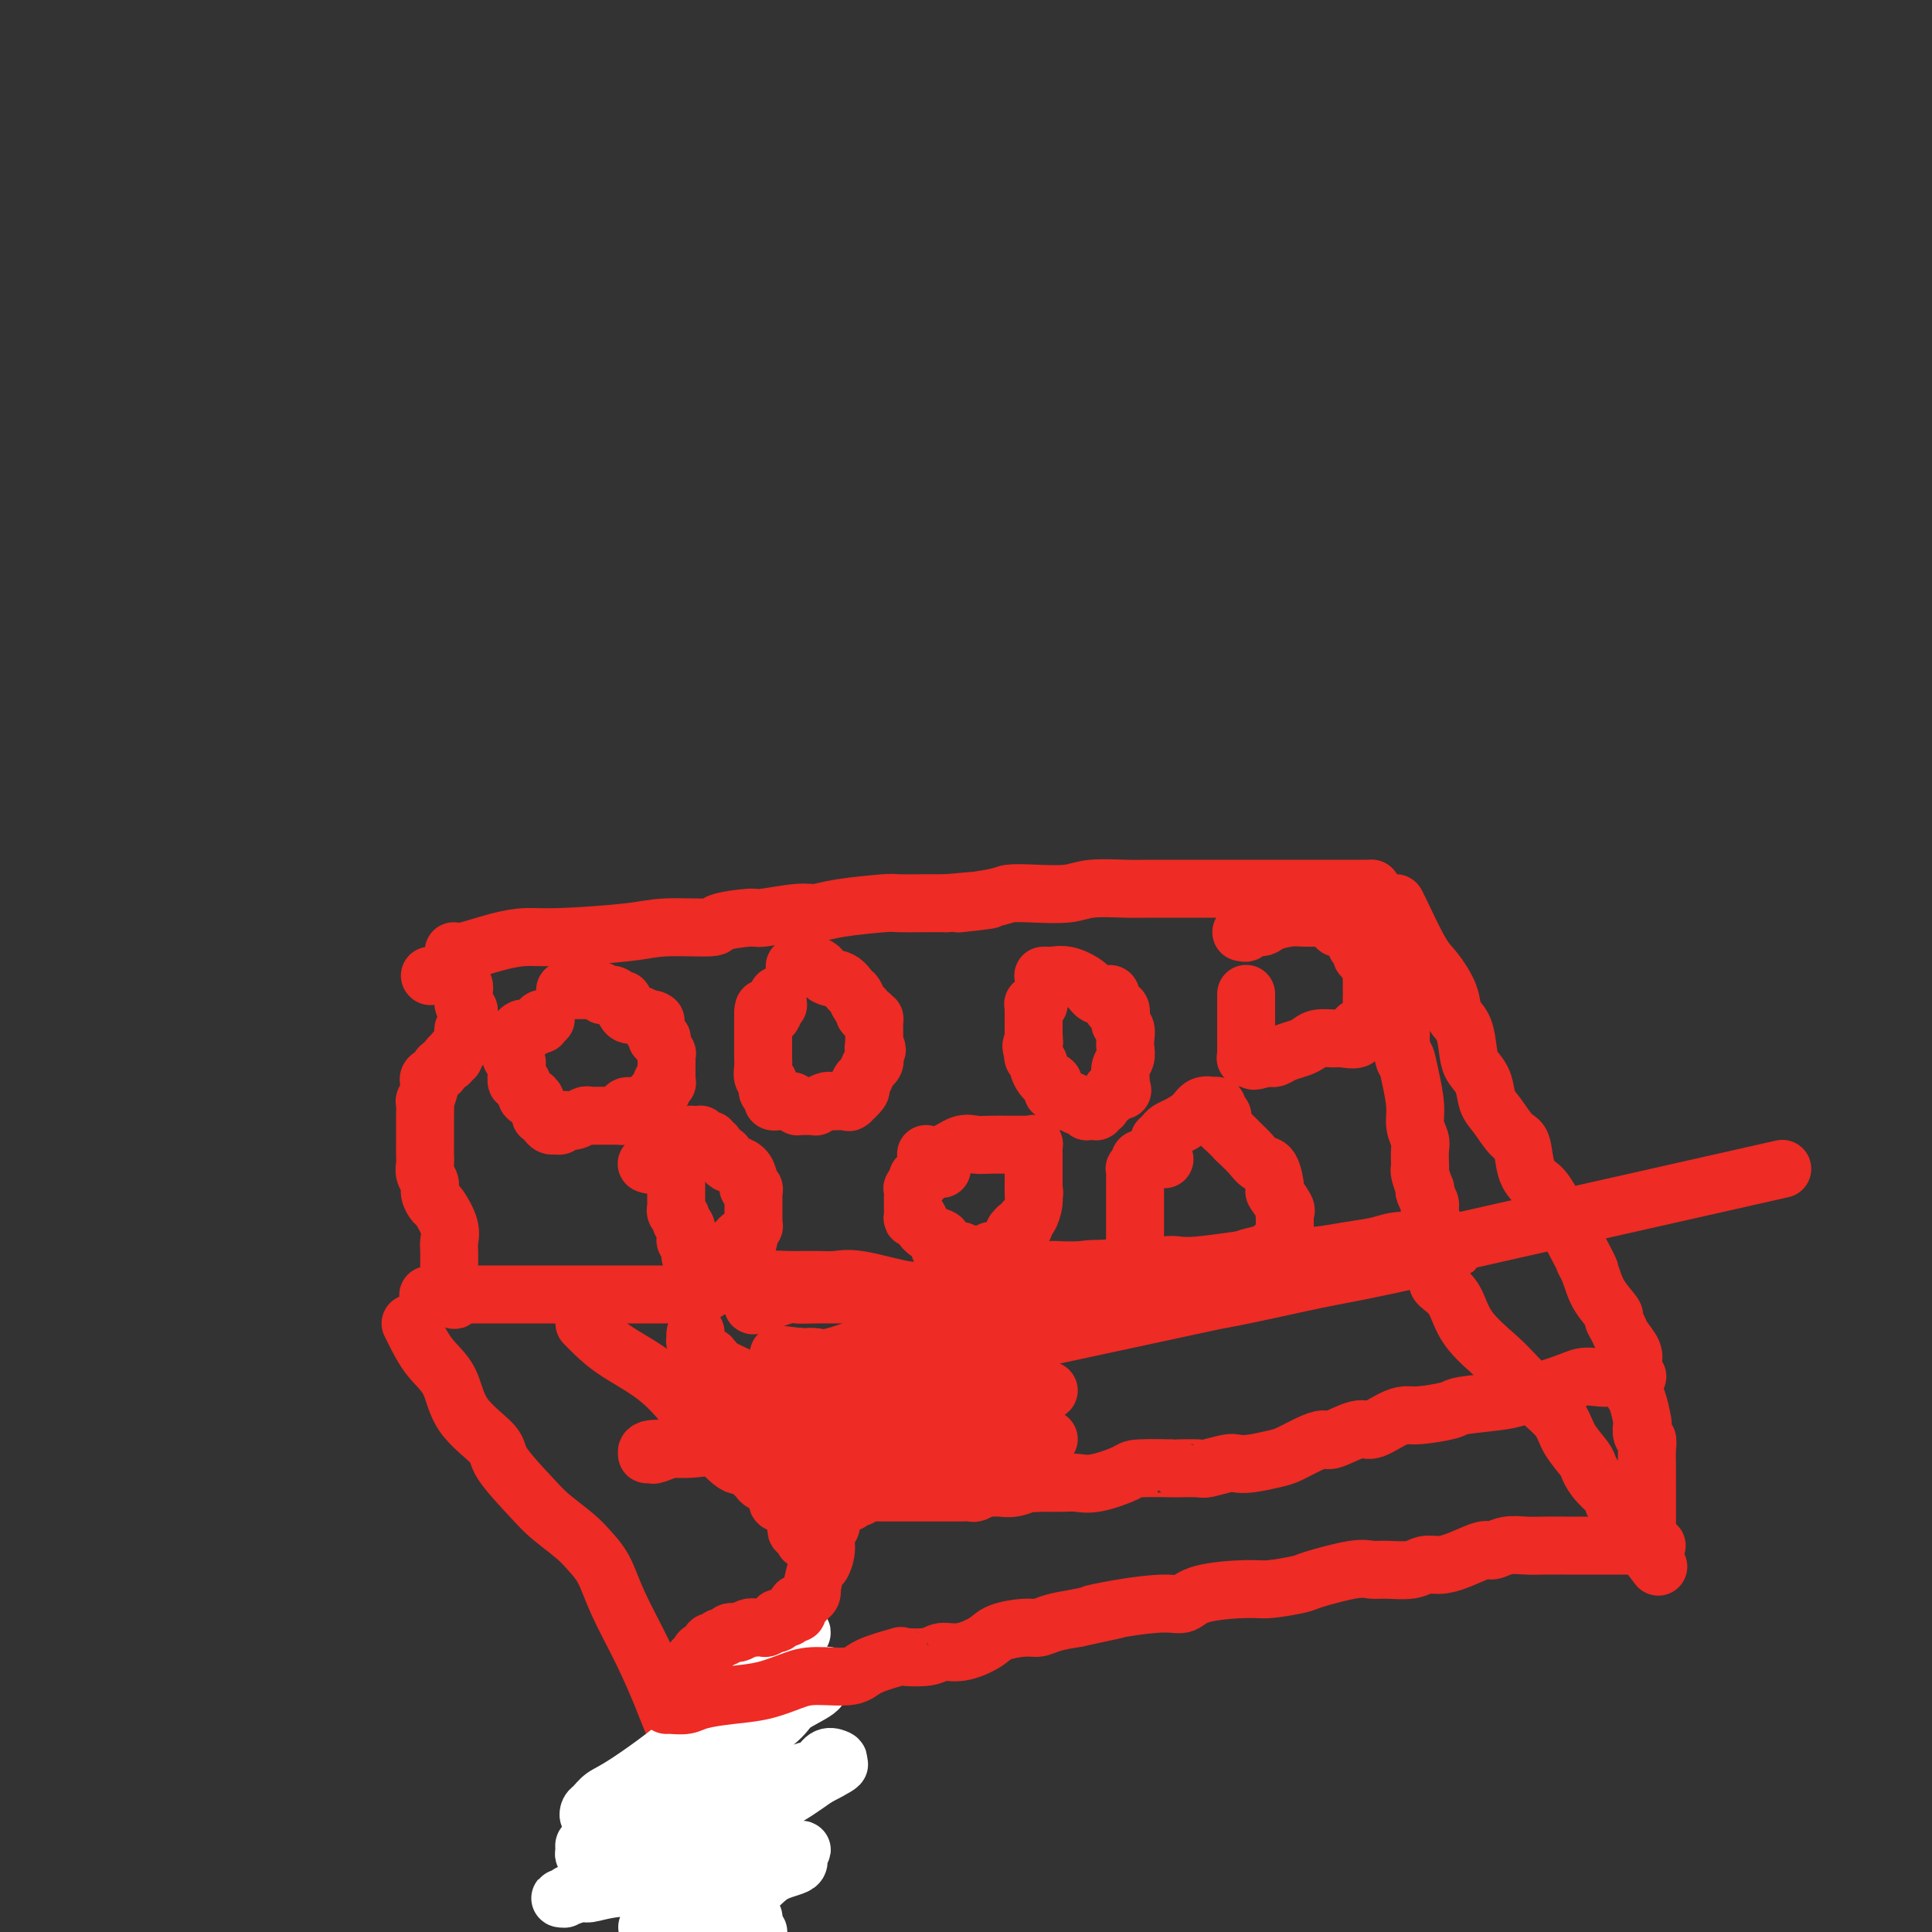 <svg viewBox='0 0 400 400' version='1.1' xmlns='http://www.w3.org/2000/svg' xmlns:xlink='http://www.w3.org/1999/xlink'><rect x="0" y="0" width="400" height="400" fill="#333333" stroke="none"/><g fill='none' stroke='#EE2B24' stroke-width='12' stroke-linecap='round' stroke-linejoin='round'><path d='M94,197c-0.055,-0.052 -0.110,-0.104 0,0c0.110,0.104 0.384,0.365 2,0c1.616,-0.365 4.572,-1.356 7,-2c2.428,-0.644 4.326,-0.942 6,-1c1.674,-0.058 3.122,0.125 7,0c3.878,-0.125 10.185,-0.559 14,-1c3.815,-0.441 5.139,-0.887 8,-1c2.861,-0.113 7.259,0.109 9,0c1.741,-0.109 0.825,-0.550 2,-1c1.175,-0.450 4.440,-0.908 6,-1c1.560,-0.092 1.413,0.182 3,0c1.587,-0.182 4.907,-0.819 7,-1c2.093,-0.181 2.958,0.095 4,0c1.042,-0.095 2.260,-0.561 5,-1c2.740,-0.439 7.003,-0.850 9,-1c1.997,-0.150 1.730,-0.041 3,0c1.270,0.041 4.077,0.012 6,0c1.923,-0.012 2.961,-0.006 4,0'/><path d='M196,187c16.145,-1.502 5.508,-0.258 3,0c-2.508,0.258 3.112,-0.471 6,-1c2.888,-0.529 3.042,-0.860 4,-1c0.958,-0.140 2.720,-0.090 5,0c2.280,0.090 5.078,0.220 7,0c1.922,-0.220 2.967,-0.791 5,-1c2.033,-0.209 5.054,-0.056 7,0c1.946,0.056 2.818,0.015 5,0c2.182,-0.015 5.676,-0.004 8,0c2.324,0.004 3.480,0.001 5,0c1.520,-0.001 3.404,-0.000 5,0c1.596,0.000 2.906,0.000 4,0c1.094,-0.000 1.974,-0.000 3,0c1.026,0.000 2.198,0.000 3,0c0.802,-0.000 1.234,-0.000 2,0c0.766,0.000 1.865,0.000 3,0c1.135,-0.000 2.307,-0.000 3,0c0.693,0.000 0.906,0.000 2,0c1.094,-0.000 3.067,-0.000 4,0c0.933,0.000 0.824,0.000 1,0c0.176,-0.000 0.635,-0.000 1,0c0.365,0.000 0.634,0.000 1,0c0.366,-0.000 0.829,-0.000 1,0c0.171,0.000 0.049,0.000 0,0c-0.049,-0.000 -0.024,-0.000 0,0'/><path d='M284,184c0.023,0.586 0.047,1.171 0,1c-0.047,-0.171 -0.164,-1.099 0,0c0.164,1.099 0.608,4.224 1,6c0.392,1.776 0.732,2.202 1,4c0.268,1.798 0.464,4.966 1,7c0.536,2.034 1.414,2.932 2,4c0.586,1.068 0.882,2.305 1,4c0.118,1.695 0.059,3.847 0,6'/><path d='M290,216c1.111,5.470 0.890,3.146 1,3c0.110,-0.146 0.551,1.885 1,4c0.449,2.115 0.905,4.314 1,6c0.095,1.686 -0.170,2.858 0,4c0.170,1.142 0.777,2.254 1,3c0.223,0.746 0.064,1.125 0,2c-0.064,0.875 -0.031,2.244 0,3c0.031,0.756 0.060,0.898 0,1c-0.060,0.102 -0.208,0.163 0,1c0.208,0.837 0.774,2.449 1,3c0.226,0.551 0.113,0.041 0,0c-0.113,-0.041 -0.226,0.388 0,1c0.226,0.612 0.792,1.406 1,2c0.208,0.594 0.060,0.986 0,1c-0.060,0.014 -0.030,-0.351 0,0c0.030,0.351 0.061,1.419 0,2c-0.061,0.581 -0.212,0.675 0,1c0.212,0.325 0.789,0.879 1,1c0.211,0.121 0.055,-0.192 0,0c-0.055,0.192 -0.010,0.889 0,1c0.010,0.111 -0.014,-0.362 0,0c0.014,0.362 0.066,1.561 0,2c-0.066,0.439 -0.248,0.118 0,0c0.248,-0.118 0.928,-0.034 1,0c0.072,0.034 -0.464,0.017 -1,0'/><path d='M297,257c0.976,6.344 -0.085,1.703 -1,0c-0.915,-1.703 -1.684,-0.468 -2,0c-0.316,0.468 -0.179,0.168 -1,0c-0.821,-0.168 -2.600,-0.203 -4,0c-1.400,0.203 -2.423,0.646 -4,1c-1.577,0.354 -3.710,0.620 -6,1c-2.290,0.380 -4.739,0.872 -7,1c-2.261,0.128 -4.335,-0.110 -7,0c-2.665,0.110 -5.921,0.569 -9,1c-3.079,0.431 -5.982,0.834 -8,1c-2.018,0.166 -3.150,0.096 -4,0c-0.850,-0.096 -1.417,-0.218 -3,0c-1.583,0.218 -4.183,0.776 -6,1c-1.817,0.224 -2.850,0.116 -4,0c-1.150,-0.116 -2.418,-0.238 -4,0c-1.582,0.238 -3.479,0.838 -5,1c-1.521,0.162 -2.665,-0.114 -4,0c-1.335,0.114 -2.860,0.619 -4,1c-1.140,0.381 -1.894,0.637 -3,1c-1.106,0.363 -2.562,0.831 -4,1c-1.438,0.169 -2.856,0.038 -4,0c-1.144,-0.038 -2.014,0.018 -4,0c-1.986,-0.018 -5.089,-0.110 -7,0c-1.911,0.110 -2.632,0.422 -5,0c-2.368,-0.422 -6.384,-1.578 -9,-2c-2.616,-0.422 -3.832,-0.109 -5,0c-1.168,0.109 -2.288,0.015 -4,0c-1.712,-0.015 -4.016,0.047 -6,0c-1.984,-0.047 -3.650,-0.205 -5,0c-1.350,0.205 -2.386,0.773 -4,1c-1.614,0.227 -3.807,0.114 -6,0'/><path d='M148,266c-9.439,0.011 -3.536,0.539 -2,1c1.536,0.461 -1.294,0.856 -3,1c-1.706,0.144 -2.288,0.039 -3,0c-0.712,-0.039 -1.553,-0.010 -2,0c-0.447,0.010 -0.500,0.003 -1,0c-0.500,-0.003 -1.446,-0.001 -2,0c-0.554,0.001 -0.714,0.000 -1,0c-0.286,-0.000 -0.697,-0.000 -1,0c-0.303,0.000 -0.498,0.000 -1,0c-0.502,-0.000 -1.311,-0.000 -2,0c-0.689,0.000 -1.258,0.000 -2,0c-0.742,-0.000 -1.657,-0.000 -2,0c-0.343,0.000 -0.112,0.000 -1,0c-0.888,-0.000 -2.893,-0.000 -4,0c-1.107,0.000 -1.315,0.000 -2,0c-0.685,-0.000 -1.846,-0.000 -3,0c-1.154,0.000 -2.301,0.000 -3,0c-0.699,-0.000 -0.949,-0.000 -2,0c-1.051,0.000 -2.901,0.000 -4,0c-1.099,-0.000 -1.446,-0.000 -2,0c-0.554,0.000 -1.315,0.000 -2,0c-0.685,-0.000 -1.296,-0.000 -2,0c-0.704,0.000 -1.503,0.000 -2,0c-0.497,-0.000 -0.693,-0.001 -1,0c-0.307,0.001 -0.723,0.004 -1,0c-0.277,-0.004 -0.413,-0.014 -1,0c-0.587,0.014 -1.624,0.054 -2,0c-0.376,-0.054 -0.090,-0.200 0,0c0.090,0.200 -0.014,0.746 0,1c0.014,0.254 0.147,0.215 0,0c-0.147,-0.215 -0.573,-0.608 -1,-1'/><path d='M93,268c-8.509,0.300 -2.280,0.049 0,0c2.280,-0.049 0.611,0.105 0,0c-0.611,-0.105 -0.164,-0.469 0,-1c0.164,-0.531 0.043,-1.230 0,-2c-0.043,-0.770 -0.010,-1.611 0,-2c0.010,-0.389 -0.004,-0.325 0,-1c0.004,-0.675 0.027,-2.088 0,-3c-0.027,-0.912 -0.102,-1.322 0,-2c0.102,-0.678 0.382,-1.624 0,-3c-0.382,-1.376 -1.427,-3.184 -2,-4c-0.573,-0.816 -0.675,-0.642 -1,-1c-0.325,-0.358 -0.872,-1.250 -1,-2c-0.128,-0.750 0.162,-1.358 0,-2c-0.162,-0.642 -0.775,-1.319 -1,-2c-0.225,-0.681 -0.060,-1.366 0,-2c0.060,-0.634 0.016,-1.217 0,-2c-0.016,-0.783 -0.004,-1.766 0,-2c0.004,-0.234 0.001,0.283 0,0c-0.001,-0.283 -0.000,-1.365 0,-2c0.000,-0.635 0.000,-0.823 0,-1c-0.000,-0.177 -0.001,-0.342 0,-1c0.001,-0.658 0.004,-1.809 0,-2c-0.004,-0.191 -0.015,0.576 0,0c0.015,-0.576 0.054,-2.497 0,-3c-0.054,-0.503 -0.203,0.412 0,0c0.203,-0.412 0.757,-2.152 1,-3c0.243,-0.848 0.176,-0.805 0,-1c-0.176,-0.195 -0.459,-0.630 0,-1c0.459,-0.370 1.662,-0.677 2,-1c0.338,-0.323 -0.189,-0.664 0,-1c0.189,-0.336 1.095,-0.668 2,-1'/><path d='M93,220c0.710,-1.477 -0.016,-1.170 0,-1c0.016,0.170 0.775,0.204 1,0c0.225,-0.204 -0.083,-0.646 0,-1c0.083,-0.354 0.559,-0.620 1,-1c0.441,-0.380 0.849,-0.875 1,-1c0.151,-0.125 0.044,0.121 0,0c-0.044,-0.121 -0.026,-0.610 0,-1c0.026,-0.390 0.060,-0.683 0,-1c-0.060,-0.317 -0.212,-0.658 0,-1c0.212,-0.342 0.790,-0.683 1,-1c0.210,-0.317 0.053,-0.608 0,-1c-0.053,-0.392 0.000,-0.883 0,-1c-0.000,-0.117 -0.053,0.140 0,0c0.053,-0.140 0.210,-0.677 0,-1c-0.210,-0.323 -0.788,-0.430 -1,-1c-0.212,-0.570 -0.057,-1.602 0,-2c0.057,-0.398 0.016,-0.162 0,0c-0.016,0.162 -0.008,0.250 0,0c0.008,-0.250 0.017,-0.836 0,-1c-0.017,-0.164 -0.061,0.096 0,0c0.061,-0.096 0.227,-0.548 0,-1c-0.227,-0.452 -0.845,-0.906 -1,-1c-0.155,-0.094 0.155,0.171 0,0c-0.155,-0.171 -0.773,-0.778 -1,-1c-0.227,-0.222 -0.061,-0.060 0,0c0.061,0.060 0.017,0.017 0,0c-0.017,-0.017 -0.009,-0.009 0,0'/><path d='M156,270c-0.210,0.227 -0.421,0.453 1,0c1.421,-0.453 4.473,-1.586 6,-2c1.527,-0.414 1.529,-0.110 2,0c0.471,0.110 1.412,0.025 4,0c2.588,-0.025 6.825,0.008 10,0c3.175,-0.008 5.290,-0.057 7,0c1.710,0.057 3.015,0.222 5,0c1.985,-0.222 4.648,-0.830 6,-1c1.352,-0.170 1.391,0.098 2,0c0.609,-0.098 1.786,-0.561 3,-1c1.214,-0.439 2.464,-0.852 3,-1c0.536,-0.148 0.359,-0.029 1,0c0.641,0.029 2.100,-0.031 3,0c0.900,0.031 1.242,0.152 2,0c0.758,-0.152 1.932,-0.577 3,-1c1.068,-0.423 2.028,-0.845 3,-1c0.972,-0.155 1.954,-0.042 3,0c1.046,0.042 2.156,0.012 3,0c0.844,-0.012 1.422,-0.006 2,0'/><path d='M225,263c11.274,-1.084 4.959,-0.294 3,0c-1.959,0.294 0.438,0.093 2,0c1.562,-0.093 2.289,-0.077 3,0c0.711,0.077 1.406,0.217 2,0c0.594,-0.217 1.087,-0.790 2,-1c0.913,-0.210 2.245,-0.056 3,0c0.755,0.056 0.934,0.015 1,0c0.066,-0.015 0.019,-0.004 0,0c-0.019,0.004 -0.009,0.002 0,0'/><path d='M257,193c0.505,0.119 1.009,0.238 1,0c-0.009,-0.238 -0.533,-0.834 0,-1c0.533,-0.166 2.121,0.099 3,0c0.879,-0.099 1.048,-0.562 2,-1c0.952,-0.438 2.688,-0.850 4,-1c1.312,-0.150 2.202,-0.036 3,0c0.798,0.036 1.505,-0.005 2,0c0.495,0.005 0.778,0.058 1,0c0.222,-0.058 0.383,-0.225 1,0c0.617,0.225 1.690,0.844 2,1c0.310,0.156 -0.143,-0.151 0,0c0.143,0.151 0.881,0.762 1,1c0.119,0.238 -0.380,0.105 0,0c0.380,-0.105 1.641,-0.182 2,0c0.359,0.182 -0.183,0.623 0,1c0.183,0.377 1.092,0.688 2,1'/><path d='M281,194c1.256,0.798 0.397,0.794 0,1c-0.397,0.206 -0.331,0.624 0,1c0.331,0.376 0.926,0.711 1,1c0.074,0.289 -0.372,0.533 0,1c0.372,0.467 1.564,1.159 2,2c0.436,0.841 0.117,1.832 0,2c-0.117,0.168 -0.031,-0.488 0,0c0.031,0.488 0.008,2.120 0,3c-0.008,0.880 -0.002,1.009 0,1c0.002,-0.009 0.001,-0.156 0,0c-0.001,0.156 -0.000,0.615 0,1c0.000,0.385 -0.000,0.696 0,1c0.000,0.304 0.001,0.603 0,1c-0.001,0.397 -0.004,0.894 0,1c0.004,0.106 0.016,-0.178 0,0c-0.016,0.178 -0.059,0.819 0,1c0.059,0.181 0.222,-0.097 0,0c-0.222,0.097 -0.827,0.569 -1,1c-0.173,0.431 0.087,0.819 0,1c-0.087,0.181 -0.522,0.154 -1,0c-0.478,-0.154 -0.999,-0.434 -1,0c-0.001,0.434 0.519,1.583 0,2c-0.519,0.417 -2.077,0.101 -3,0c-0.923,-0.101 -1.209,0.014 -2,0c-0.791,-0.014 -2.085,-0.158 -3,0c-0.915,0.158 -1.449,0.617 -2,1c-0.551,0.383 -1.117,0.691 -2,1c-0.883,0.309 -2.082,0.619 -3,1c-0.918,0.381 -1.555,0.833 -2,1c-0.445,0.167 -0.699,0.048 -1,0c-0.301,-0.048 -0.651,-0.024 -1,0'/><path d='M262,219c-3.791,1.238 -2.270,0.333 -2,0c0.270,-0.333 -0.712,-0.093 -1,0c-0.288,0.093 0.119,0.040 0,0c-0.119,-0.040 -0.764,-0.066 -1,0c-0.236,0.066 -0.063,0.225 0,0c0.063,-0.225 0.017,-0.834 0,-1c-0.017,-0.166 -0.005,0.110 0,0c0.005,-0.110 0.001,-0.608 0,-1c-0.001,-0.392 -0.000,-0.679 0,-1c0.000,-0.321 0.000,-0.677 0,-1c-0.000,-0.323 -0.000,-0.612 0,-1c0.000,-0.388 0.000,-0.873 0,-1c-0.000,-0.127 -0.000,0.106 0,0c0.000,-0.106 0.000,-0.549 0,-1c-0.000,-0.451 -0.000,-0.908 0,-1c0.000,-0.092 0.000,0.181 0,0c-0.000,-0.181 -0.000,-0.817 0,-1c0.000,-0.183 0.000,0.087 0,0c-0.000,-0.087 -0.000,-0.532 0,-1c0.000,-0.468 0.000,-0.961 0,-1c-0.000,-0.039 -0.000,0.374 0,0c0.000,-0.374 0.000,-1.535 0,-2c-0.000,-0.465 -0.000,-0.232 0,0'/><path d='M216,202c0.371,-0.012 0.743,-0.024 1,0c0.257,0.024 0.401,0.084 1,0c0.599,-0.084 1.653,-0.311 3,0c1.347,0.311 2.987,1.162 4,2c1.013,0.838 1.399,1.665 2,2c0.601,0.335 1.419,0.179 2,0c0.581,-0.179 0.927,-0.381 1,0c0.073,0.381 -0.125,1.345 0,2c0.125,0.655 0.573,1.001 1,1c0.427,-0.001 0.832,-0.348 1,0c0.168,0.348 0.097,1.392 0,2c-0.097,0.608 -0.221,0.782 0,1c0.221,0.218 0.788,0.481 1,1c0.212,0.519 0.071,1.295 0,2c-0.071,0.705 -0.072,1.341 0,2c0.072,0.659 0.215,1.342 0,2c-0.215,0.658 -0.789,1.293 -1,2c-0.211,0.707 -0.060,1.488 0,2c0.060,0.512 0.030,0.756 0,1'/><path d='M232,224c0.439,2.964 0.538,1.373 0,1c-0.538,-0.373 -1.712,0.474 -2,1c-0.288,0.526 0.311,0.733 0,1c-0.311,0.267 -1.533,0.593 -2,1c-0.467,0.407 -0.180,0.894 0,1c0.180,0.106 0.255,-0.168 0,0c-0.255,0.168 -0.838,0.778 -1,1c-0.162,0.222 0.097,0.055 0,0c-0.097,-0.055 -0.551,0.000 -1,0c-0.449,-0.000 -0.894,-0.056 -1,0c-0.106,0.056 0.126,0.225 0,0c-0.126,-0.225 -0.611,-0.844 -1,-1c-0.389,-0.156 -0.681,0.152 -1,0c-0.319,-0.152 -0.664,-0.763 -1,-1c-0.336,-0.237 -0.664,-0.101 -1,0c-0.336,0.101 -0.679,0.168 -1,0c-0.321,-0.168 -0.621,-0.571 -1,-1c-0.379,-0.429 -0.838,-0.886 -1,-1c-0.162,-0.114 -0.029,0.114 0,0c0.029,-0.114 -0.048,-0.568 0,-1c0.048,-0.432 0.219,-0.840 0,-1c-0.219,-0.160 -0.828,-0.070 -1,0c-0.172,0.070 0.094,0.121 0,0c-0.094,-0.121 -0.547,-0.414 -1,-1c-0.453,-0.586 -0.905,-1.466 -1,-2c-0.095,-0.534 0.167,-0.721 0,-1c-0.167,-0.279 -0.762,-0.651 -1,-1c-0.238,-0.349 -0.119,-0.674 0,-1'/><path d='M214,218c-0.928,-1.931 -0.249,-1.760 0,-2c0.249,-0.240 0.067,-0.891 0,-1c-0.067,-0.109 -0.018,0.326 0,0c0.018,-0.326 0.005,-1.411 0,-2c-0.005,-0.589 -0.001,-0.682 0,-1c0.001,-0.318 0.001,-0.859 0,-1c-0.001,-0.141 -0.001,0.120 0,0c0.001,-0.120 0.004,-0.620 0,-1c-0.004,-0.380 -0.015,-0.642 0,-1c0.015,-0.358 0.057,-0.814 0,-1c-0.057,-0.186 -0.211,-0.102 0,0c0.211,0.102 0.789,0.223 1,0c0.211,-0.223 0.057,-0.791 0,-1c-0.057,-0.209 -0.016,-0.060 0,0c0.016,0.060 0.008,0.030 0,0'/><path d='M165,200c-0.413,0.057 -0.826,0.113 0,0c0.826,-0.113 2.890,-0.396 4,0c1.110,0.396 1.267,1.472 2,2c0.733,0.528 2.043,0.508 3,1c0.957,0.492 1.562,1.495 2,2c0.438,0.505 0.709,0.512 1,1c0.291,0.488 0.604,1.455 1,2c0.396,0.545 0.877,0.666 1,1c0.123,0.334 -0.111,0.881 0,1c0.111,0.119 0.566,-0.189 1,0c0.434,0.189 0.848,0.877 1,1c0.152,0.123 0.041,-0.318 0,0c-0.041,0.318 -0.011,1.394 0,2c0.011,0.606 0.003,0.740 0,1c-0.003,0.260 -0.001,0.646 0,1c0.001,0.354 0.000,0.677 0,1'/><path d='M181,216c1.083,2.194 0.291,1.179 0,1c-0.291,-0.179 -0.082,0.478 0,1c0.082,0.522 0.037,0.908 0,1c-0.037,0.092 -0.067,-0.111 0,0c0.067,0.111 0.229,0.537 0,1c-0.229,0.463 -0.850,0.964 -1,1c-0.150,0.036 0.169,-0.393 0,0c-0.169,0.393 -0.828,1.610 -1,2c-0.172,0.390 0.143,-0.046 0,0c-0.143,0.046 -0.742,0.573 -1,1c-0.258,0.427 -0.173,0.756 0,1c0.173,0.244 0.436,0.405 0,1c-0.436,0.595 -1.571,1.623 -2,2c-0.429,0.377 -0.154,0.101 0,0c0.154,-0.101 0.186,-0.027 0,0c-0.186,0.027 -0.589,0.007 -1,0c-0.411,-0.007 -0.832,-0.002 -1,0c-0.168,0.002 -0.085,-0.001 0,0c0.085,0.001 0.173,0.004 0,0c-0.173,-0.004 -0.606,-0.015 -1,0c-0.394,0.015 -0.750,0.057 -1,0c-0.250,-0.057 -0.396,-0.211 -1,0c-0.604,0.211 -1.667,0.789 -2,1c-0.333,0.211 0.065,0.057 0,0c-0.065,-0.057 -0.592,-0.015 -1,0c-0.408,0.015 -0.697,0.005 -1,0c-0.303,-0.005 -0.620,-0.004 -1,0c-0.380,0.004 -0.824,0.011 -1,0c-0.176,-0.011 -0.086,-0.042 0,0c0.086,0.042 0.167,0.155 0,0c-0.167,-0.155 -0.584,-0.577 -1,-1'/><path d='M164,228c-2.094,-0.000 -1.331,-0.000 -1,0c0.331,0.000 0.228,0.001 0,0c-0.228,-0.001 -0.582,-0.003 -1,0c-0.418,0.003 -0.900,0.012 -1,0c-0.100,-0.012 0.184,-0.044 0,0c-0.184,0.044 -0.834,0.166 -1,0c-0.166,-0.166 0.153,-0.618 0,-1c-0.153,-0.382 -0.777,-0.693 -1,-1c-0.223,-0.307 -0.046,-0.609 0,-1c0.046,-0.391 -0.040,-0.869 0,-1c0.040,-0.131 0.207,0.085 0,0c-0.207,-0.085 -0.788,-0.472 -1,-1c-0.212,-0.528 -0.057,-1.197 0,-2c0.057,-0.803 0.015,-1.738 0,-2c-0.015,-0.262 -0.004,0.150 0,0c0.004,-0.150 0.001,-0.864 0,-1c-0.001,-0.136 -0.000,0.304 0,0c0.000,-0.304 0.000,-1.352 0,-2c-0.000,-0.648 -0.000,-0.896 0,-1c0.000,-0.104 0.000,-0.065 0,0c-0.000,0.065 -0.000,0.157 0,0c0.000,-0.157 0.000,-0.563 0,-1c-0.000,-0.437 -0.000,-0.905 0,-1c0.000,-0.095 0.000,0.185 0,0c-0.000,-0.185 -0.000,-0.833 0,-1c0.000,-0.167 0.000,0.149 0,0c-0.000,-0.149 -0.000,-0.762 0,-1c0.000,-0.238 0.000,-0.103 0,0c-0.000,0.103 -0.000,0.172 0,0c0.000,-0.172 0.000,-0.586 0,-1'/><path d='M158,210c0.012,-2.487 0.543,-0.705 1,0c0.457,0.705 0.840,0.333 1,0c0.160,-0.333 0.095,-0.628 0,-1c-0.095,-0.372 -0.222,-0.821 0,-1c0.222,-0.179 0.791,-0.087 1,0c0.209,0.087 0.056,0.168 0,0c-0.056,-0.168 -0.015,-0.584 0,-1c0.015,-0.416 0.004,-0.833 0,-1c-0.004,-0.167 -0.002,-0.083 0,0'/><path d='M117,205c0.117,-0.001 0.234,-0.001 1,0c0.766,0.001 2.181,0.004 3,0c0.819,-0.004 1.041,-0.015 1,0c-0.041,0.015 -0.344,0.056 0,0c0.344,-0.056 1.335,-0.207 2,0c0.665,0.207 1.005,0.773 1,1c-0.005,0.227 -0.356,0.115 0,0c0.356,-0.115 1.418,-0.233 2,0c0.582,0.233 0.683,0.818 1,1c0.317,0.182 0.849,-0.039 1,0c0.151,0.039 -0.078,0.336 0,1c0.078,0.664 0.464,1.693 1,2c0.536,0.307 1.221,-0.110 2,0c0.779,0.110 1.651,0.746 2,1c0.349,0.254 0.174,0.127 0,0'/><path d='M134,211c2.852,0.881 1.481,0.082 1,0c-0.481,-0.082 -0.072,0.552 0,1c0.072,0.448 -0.192,0.710 0,1c0.192,0.290 0.840,0.607 1,1c0.160,0.393 -0.167,0.861 0,1c0.167,0.139 0.829,-0.051 1,0c0.171,0.051 -0.150,0.342 0,1c0.150,0.658 0.772,1.682 1,2c0.228,0.318 0.061,-0.070 0,0c-0.061,0.070 -0.016,0.597 0,1c0.016,0.403 0.004,0.681 0,1c-0.004,0.319 -0.001,0.677 0,1c0.001,0.323 0.001,0.609 0,1c-0.001,0.391 -0.004,0.887 0,1c0.004,0.113 0.016,-0.158 0,0c-0.016,0.158 -0.060,0.744 0,1c0.060,0.256 0.222,0.181 0,0c-0.222,-0.181 -0.829,-0.469 -1,0c-0.171,0.469 0.094,1.695 0,2c-0.094,0.305 -0.546,-0.312 -1,0c-0.454,0.312 -0.909,1.551 -1,2c-0.091,0.449 0.183,0.106 0,0c-0.183,-0.106 -0.822,0.023 -1,0c-0.178,-0.023 0.106,-0.199 0,0c-0.106,0.199 -0.602,0.771 -1,1c-0.398,0.229 -0.699,0.114 -1,0'/><path d='M132,229c-1.317,0.729 -1.610,0.052 -2,0c-0.390,-0.052 -0.878,0.522 -1,1c-0.122,0.478 0.121,0.860 0,1c-0.121,0.140 -0.605,0.038 -1,0c-0.395,-0.038 -0.701,-0.010 -1,0c-0.299,0.010 -0.591,0.003 -1,0c-0.409,-0.003 -0.935,-0.002 -1,0c-0.065,0.002 0.331,0.004 0,0c-0.331,-0.004 -1.389,-0.015 -2,0c-0.611,0.015 -0.776,0.056 -1,0c-0.224,-0.056 -0.508,-0.207 -1,0c-0.492,0.207 -1.193,0.773 -2,1c-0.807,0.227 -1.722,0.114 -2,0c-0.278,-0.114 0.080,-0.229 0,0c-0.080,0.229 -0.600,0.804 -1,1c-0.400,0.196 -0.682,0.015 -1,0c-0.318,-0.015 -0.673,0.137 -1,0c-0.327,-0.137 -0.628,-0.562 -1,-1c-0.372,-0.438 -0.817,-0.891 -1,-1c-0.183,-0.109 -0.105,0.124 0,0c0.105,-0.124 0.235,-0.604 0,-1c-0.235,-0.396 -0.836,-0.706 -1,-1c-0.164,-0.294 0.110,-0.571 0,-1c-0.110,-0.429 -0.604,-1.011 -1,-1c-0.396,0.011 -0.695,0.616 -1,0c-0.305,-0.616 -0.618,-2.454 -1,-3c-0.382,-0.546 -0.834,0.199 -1,0c-0.166,-0.199 -0.048,-1.343 0,-2c0.048,-0.657 0.024,-0.829 0,-1'/><path d='M107,221c-1.332,-2.019 -0.161,-1.066 0,-1c0.161,0.066 -0.689,-0.756 -1,-1c-0.311,-0.244 -0.083,0.088 0,0c0.083,-0.088 0.021,-0.597 0,-1c-0.021,-0.403 -0.002,-0.700 0,-1c0.002,-0.300 -0.013,-0.602 0,-1c0.013,-0.398 0.055,-0.890 0,-1c-0.055,-0.110 -0.208,0.163 0,0c0.208,-0.163 0.778,-0.762 1,-1c0.222,-0.238 0.097,-0.117 0,0c-0.097,0.117 -0.167,0.228 0,0c0.167,-0.228 0.571,-0.797 1,-1c0.429,-0.203 0.885,-0.040 1,0c0.115,0.040 -0.109,-0.042 0,0c0.109,0.042 0.551,0.207 1,0c0.449,-0.207 0.905,-0.787 1,-1c0.095,-0.213 -0.172,-0.061 0,0c0.172,0.061 0.782,0.030 1,0c0.218,-0.030 0.045,-0.061 0,0c-0.045,0.061 0.040,0.212 0,0c-0.040,-0.212 -0.203,-0.788 0,-1c0.203,-0.212 0.772,-0.061 1,0c0.228,0.061 0.114,0.030 0,0'/><path d='M192,239c-0.238,-0.061 -0.477,-0.121 0,0c0.477,0.121 1.669,0.425 3,0c1.331,-0.425 2.800,-1.578 4,-2c1.200,-0.422 2.132,-0.113 3,0c0.868,0.113 1.671,0.030 3,0c1.329,-0.030 3.183,-0.008 4,0c0.817,0.008 0.597,0.000 1,0c0.403,-0.000 1.428,0.007 2,0c0.572,-0.007 0.689,-0.027 1,0c0.311,0.027 0.815,0.102 1,0c0.185,-0.102 0.049,-0.382 0,0c-0.049,0.382 -0.013,1.426 0,2c0.013,0.574 0.004,0.677 0,1c-0.004,0.323 -0.001,0.866 0,1c0.001,0.134 0.000,-0.139 0,0c-0.000,0.139 -0.000,0.691 0,1c0.000,0.309 0.000,0.374 0,1c-0.000,0.626 -0.000,1.813 0,3'/><path d='M214,246c0.298,1.543 0.042,0.901 0,1c-0.042,0.099 0.130,0.940 0,2c-0.130,1.060 -0.560,2.341 -1,3c-0.440,0.659 -0.888,0.698 -1,1c-0.112,0.302 0.113,0.868 0,1c-0.113,0.132 -0.565,-0.171 -1,0c-0.435,0.171 -0.852,0.816 -1,1c-0.148,0.184 -0.026,-0.094 0,0c0.026,0.094 -0.046,0.561 0,1c0.046,0.439 0.208,0.849 0,1c-0.208,0.151 -0.786,0.043 -1,0c-0.214,-0.043 -0.065,-0.022 0,0c0.065,0.022 0.045,0.044 0,0c-0.045,-0.044 -0.115,-0.155 0,0c0.115,0.155 0.415,0.576 0,1c-0.415,0.424 -1.547,0.849 -2,1c-0.453,0.151 -0.229,0.026 0,0c0.229,-0.026 0.461,0.046 0,0c-0.461,-0.046 -1.616,-0.209 -2,0c-0.384,0.209 0.004,0.789 0,1c-0.004,0.211 -0.400,0.053 -1,0c-0.600,-0.053 -1.403,-0.000 -2,0c-0.597,0.000 -0.987,-0.053 -1,0c-0.013,0.053 0.351,0.210 0,0c-0.351,-0.210 -1.418,-0.788 -2,-1c-0.582,-0.212 -0.678,-0.057 -1,0c-0.322,0.057 -0.870,0.015 -1,0c-0.130,-0.015 0.157,-0.004 0,0c-0.157,0.004 -0.759,0.001 -1,0c-0.241,-0.001 -0.120,-0.001 0,0'/><path d='M196,259c-2.365,-0.100 -1.278,-1.349 -1,-2c0.278,-0.651 -0.254,-0.704 -1,-1c-0.746,-0.296 -1.706,-0.836 -2,-1c-0.294,-0.164 0.079,0.049 0,0c-0.079,-0.049 -0.610,-0.361 -1,-1c-0.390,-0.639 -0.641,-1.606 -1,-2c-0.359,-0.394 -0.828,-0.214 -1,0c-0.172,0.214 -0.046,0.462 0,0c0.046,-0.462 0.013,-1.634 0,-2c-0.013,-0.366 -0.004,0.076 0,0c0.004,-0.076 0.005,-0.669 0,-1c-0.005,-0.331 -0.017,-0.401 0,-1c0.017,-0.599 0.061,-1.729 0,-2c-0.061,-0.271 -0.228,0.316 0,0c0.228,-0.316 0.850,-1.534 1,-2c0.150,-0.466 -0.171,-0.181 0,0c0.171,0.181 0.833,0.259 1,0c0.167,-0.259 -0.162,-0.854 0,-1c0.162,-0.146 0.814,0.157 1,0c0.186,-0.157 -0.095,-0.774 0,-1c0.095,-0.226 0.565,-0.061 1,0c0.435,0.061 0.835,0.016 1,0c0.165,-0.016 0.096,-0.004 0,0c-0.096,0.004 -0.218,0.001 0,0c0.218,-0.001 0.777,-0.000 1,0c0.223,0.000 0.112,0.000 0,0'/><path d='M240,236c0.349,-0.328 0.698,-0.656 1,-1c0.302,-0.344 0.558,-0.705 1,-1c0.442,-0.295 1.070,-0.524 2,-1c0.930,-0.476 2.162,-1.200 3,-2c0.838,-0.800 1.281,-1.676 2,-2c0.719,-0.324 1.713,-0.097 2,0c0.287,0.097 -0.133,0.064 0,0c0.133,-0.064 0.821,-0.158 1,0c0.179,0.158 -0.149,0.567 0,1c0.149,0.433 0.774,0.889 1,1c0.226,0.111 0.052,-0.122 0,0c-0.052,0.122 0.017,0.600 0,1c-0.017,0.400 -0.120,0.723 0,1c0.120,0.277 0.463,0.508 1,1c0.537,0.492 1.269,1.246 2,2'/><path d='M256,236c1.669,1.640 2.340,2.240 3,3c0.660,0.760 1.309,1.678 2,2c0.691,0.322 1.425,0.047 2,1c0.575,0.953 0.991,3.135 1,4c0.009,0.865 -0.390,0.414 0,1c0.390,0.586 1.569,2.209 2,3c0.431,0.791 0.116,0.751 0,1c-0.116,0.249 -0.031,0.789 0,1c0.031,0.211 0.008,0.094 0,0c-0.008,-0.094 -0.002,-0.165 0,0c0.002,0.165 0.001,0.565 0,1c-0.001,0.435 -0.001,0.904 0,1c0.001,0.096 0.002,-0.182 0,0c-0.002,0.182 -0.008,0.822 0,1c0.008,0.178 0.029,-0.107 0,0c-0.029,0.107 -0.108,0.606 0,1c0.108,0.394 0.403,0.682 0,1c-0.403,0.318 -1.503,0.667 -2,1c-0.497,0.333 -0.391,0.649 -1,1c-0.609,0.351 -1.934,0.735 -3,1c-1.066,0.265 -1.875,0.411 -3,1c-1.125,0.589 -2.568,1.622 -4,2c-1.432,0.378 -2.855,0.101 -4,0c-1.145,-0.101 -2.014,-0.027 -3,0c-0.986,0.027 -2.091,0.007 -3,0c-0.909,-0.007 -1.622,-0.002 -2,0c-0.378,0.002 -0.421,0.001 -1,0c-0.579,-0.001 -1.694,-0.000 -2,0c-0.306,0.000 0.198,0.000 0,0c-0.198,-0.000 -1.099,-0.000 -2,0'/><path d='M236,263c-2.646,0.005 -0.762,0.017 0,0c0.762,-0.017 0.400,-0.065 0,0c-0.400,0.065 -0.839,0.242 -1,0c-0.161,-0.242 -0.043,-0.905 0,-1c0.043,-0.095 0.012,0.376 0,0c-0.012,-0.376 -0.003,-1.599 0,-2c0.003,-0.401 0.001,0.019 0,0c-0.001,-0.019 -0.000,-0.479 0,-1c0.000,-0.521 0.000,-1.103 0,-2c-0.000,-0.897 0.000,-2.109 0,-3c-0.000,-0.891 -0.000,-1.459 0,-2c0.000,-0.541 0.000,-1.053 0,-2c-0.000,-0.947 -0.001,-2.330 0,-3c0.001,-0.670 0.004,-0.628 0,-1c-0.004,-0.372 -0.015,-1.158 0,-2c0.015,-0.842 0.057,-1.741 0,-2c-0.057,-0.259 -0.212,0.123 0,0c0.212,-0.123 0.792,-0.751 1,-1c0.208,-0.249 0.046,-0.119 0,0c-0.046,0.119 0.025,0.228 0,0c-0.025,-0.228 -0.148,-0.793 0,-1c0.148,-0.207 0.565,-0.055 1,0c0.435,0.055 0.886,0.015 1,0c0.114,-0.015 -0.110,-0.004 0,0c0.110,0.004 0.555,0.002 1,0'/><path d='M239,240c0.862,-0.619 1.015,-0.166 1,0c-0.015,0.166 -0.200,0.044 0,0c0.200,-0.044 0.785,-0.012 1,0c0.215,0.012 0.062,0.003 0,0c-0.062,-0.003 -0.031,-0.002 0,0'/><path d='M134,241c-0.100,-0.045 -0.201,-0.089 0,0c0.201,0.089 0.703,0.312 1,0c0.297,-0.312 0.390,-1.159 1,-2c0.610,-0.841 1.736,-1.676 2,-2c0.264,-0.324 -0.333,-0.138 0,0c0.333,0.138 1.595,0.229 2,0c0.405,-0.229 -0.049,-0.779 0,-1c0.049,-0.221 0.601,-0.112 1,0c0.399,0.112 0.646,0.226 1,0c0.354,-0.226 0.817,-0.792 1,-1c0.183,-0.208 0.087,-0.057 0,0c-0.087,0.057 -0.164,0.019 0,0c0.164,-0.019 0.569,-0.020 1,0c0.431,0.020 0.886,0.061 1,0c0.114,-0.061 -0.114,-0.222 0,0c0.114,0.222 0.569,0.829 1,1c0.431,0.171 0.837,-0.094 1,0c0.163,0.094 0.081,0.547 0,1'/><path d='M147,237c0.481,0.306 0.184,0.072 0,0c-0.184,-0.072 -0.256,0.018 0,0c0.256,-0.018 0.838,-0.146 1,0c0.162,0.146 -0.098,0.565 0,1c0.098,0.435 0.552,0.887 1,1c0.448,0.113 0.889,-0.114 1,0c0.111,0.114 -0.107,0.568 0,1c0.107,0.432 0.540,0.840 1,1c0.460,0.160 0.947,0.070 1,0c0.053,-0.070 -0.326,-0.120 0,0c0.326,0.120 1.359,0.410 2,1c0.641,0.590 0.890,1.482 1,2c0.110,0.518 0.082,0.663 0,1c-0.082,0.337 -0.218,0.865 0,1c0.218,0.135 0.791,-0.123 1,0c0.209,0.123 0.056,0.625 0,1c-0.056,0.375 -0.015,0.622 0,1c0.015,0.378 0.004,0.889 0,1c-0.004,0.111 -0.001,-0.176 0,0c0.001,0.176 0.000,0.817 0,1c-0.000,0.183 -0.000,-0.092 0,0c0.000,0.092 0.000,0.550 0,1c-0.000,0.450 -0.000,0.891 0,1c0.000,0.109 0.001,-0.116 0,0c-0.001,0.116 -0.004,0.571 0,1c0.004,0.429 0.015,0.832 0,1c-0.015,0.168 -0.057,0.100 0,0c0.057,-0.100 0.211,-0.233 0,0c-0.211,0.233 -0.788,0.832 -1,1c-0.212,0.168 -0.061,-0.095 0,0c0.061,0.095 0.030,0.547 0,1'/><path d='M155,256c0.055,2.040 -0.308,0.140 -1,0c-0.692,-0.140 -1.711,1.479 -2,2c-0.289,0.521 0.154,-0.056 0,0c-0.154,0.056 -0.906,0.746 -2,1c-1.094,0.254 -2.531,0.072 -3,0c-0.469,-0.072 0.028,-0.034 0,0c-0.028,0.034 -0.582,0.063 -1,0c-0.418,-0.063 -0.701,-0.217 -1,0c-0.299,0.217 -0.616,0.804 -1,1c-0.384,0.196 -0.835,0.001 -1,0c-0.165,-0.001 -0.043,0.193 0,0c0.043,-0.193 0.008,-0.773 0,-1c-0.008,-0.227 0.012,-0.102 0,0c-0.012,0.102 -0.056,0.181 0,0c0.056,-0.181 0.211,-0.622 0,-1c-0.211,-0.378 -0.787,-0.693 -1,-1c-0.213,-0.307 -0.061,-0.607 0,-1c0.061,-0.393 0.031,-0.879 0,-1c-0.031,-0.121 -0.065,0.122 0,0c0.065,-0.122 0.228,-0.610 0,-1c-0.228,-0.390 -0.846,-0.681 -1,-1c-0.154,-0.319 0.155,-0.666 0,-1c-0.155,-0.334 -0.774,-0.656 -1,-1c-0.226,-0.344 -0.061,-0.711 0,-1c0.061,-0.289 0.016,-0.500 0,-1c-0.016,-0.500 -0.004,-1.288 0,-2c0.004,-0.712 0.001,-1.346 0,-2c-0.001,-0.654 -0.001,-1.327 0,-2'/><path d='M140,243c-0.619,-2.792 -0.166,-1.274 0,-1c0.166,0.274 0.044,-0.698 0,-1c-0.044,-0.302 -0.012,0.066 0,0c0.012,-0.066 0.003,-0.568 0,-1c-0.003,-0.432 -0.001,-0.796 0,-1c0.001,-0.204 0.000,-0.247 0,0c-0.000,0.247 -0.000,0.785 0,1c0.000,0.215 0.000,0.108 0,0'/><path d='M289,187c-0.010,-0.007 -0.020,-0.015 0,0c0.020,0.015 0.070,0.052 1,2c0.930,1.948 2.739,5.807 4,8c1.261,2.193 1.973,2.719 3,4c1.027,1.281 2.368,3.315 3,5c0.632,1.685 0.554,3.020 1,4c0.446,0.980 1.414,1.607 2,3c0.586,1.393 0.789,3.554 1,5c0.211,1.446 0.430,2.177 1,3c0.570,0.823 1.490,1.737 2,3c0.510,1.263 0.608,2.876 1,4c0.392,1.124 1.078,1.758 2,3c0.922,1.242 2.080,3.092 3,4c0.920,0.908 1.601,0.872 2,2c0.399,1.128 0.516,3.418 1,5c0.484,1.582 1.336,2.455 2,3c0.664,0.545 1.140,0.762 2,2c0.860,1.238 2.103,3.497 3,5c0.897,1.503 1.449,2.252 2,3'/><path d='M325,255c6.207,11.822 3.725,7.376 3,6c-0.725,-1.376 0.306,0.317 1,2c0.694,1.683 1.049,3.356 2,5c0.951,1.644 2.497,3.259 3,4c0.503,0.741 -0.037,0.608 0,1c0.037,0.392 0.651,1.309 1,2c0.349,0.691 0.434,1.154 1,2c0.566,0.846 1.615,2.073 2,3c0.385,0.927 0.107,1.555 0,2c-0.107,0.445 -0.042,0.708 0,1c0.042,0.292 0.063,0.614 0,1c-0.063,0.386 -0.209,0.835 0,1c0.209,0.165 0.774,0.047 1,0c0.226,-0.047 0.113,-0.024 0,0'/><path d='M89,202c0.000,0.000 0.100,0.100 0.1,0.1'/><path d='M121,274c0.499,0.515 0.998,1.030 2,2c1.002,0.970 2.506,2.394 5,4c2.494,1.606 5.978,3.393 9,6c3.022,2.607 5.582,6.035 7,8c1.418,1.965 1.694,2.467 3,4c1.306,1.533 3.643,4.098 5,5c1.357,0.902 1.734,0.142 2,0c0.266,-0.142 0.420,0.333 1,1c0.580,0.667 1.587,1.524 2,2c0.413,0.476 0.234,0.569 1,1c0.766,0.431 2.479,1.200 3,2c0.521,0.800 -0.148,1.630 0,2c0.148,0.370 1.115,0.281 2,1c0.885,0.719 1.687,2.248 2,3c0.313,0.752 0.135,0.727 0,1c-0.135,0.273 -0.229,0.843 0,1c0.229,0.157 0.780,-0.098 1,0c0.220,0.098 0.110,0.549 0,1'/><path d='M166,318c0.833,1.500 0.417,0.750 0,0'/><path d='M298,265c-0.291,0.222 -0.582,0.445 0,1c0.582,0.555 2.038,1.443 3,3c0.962,1.557 1.431,3.785 3,6c1.569,2.215 4.239,4.419 6,6c1.761,1.581 2.612,2.539 4,4c1.388,1.461 3.313,3.426 5,5c1.687,1.574 3.136,2.756 4,4c0.864,1.244 1.143,2.550 2,4c0.857,1.450 2.292,3.044 3,4c0.708,0.956 0.689,1.275 1,2c0.311,0.725 0.952,1.855 2,3c1.048,1.145 2.504,2.305 3,3c0.496,0.695 0.032,0.926 0,1c-0.032,0.074 0.369,-0.009 1,1c0.631,1.009 1.492,3.110 2,4c0.508,0.890 0.662,0.568 1,1c0.338,0.432 0.860,1.616 1,2c0.140,0.384 -0.103,-0.033 0,0c0.103,0.033 0.551,0.517 1,1'/><path d='M340,320c6.514,8.525 1.797,2.337 0,0c-1.797,-2.337 -0.676,-0.821 0,0c0.676,0.821 0.907,0.949 1,1c0.093,0.051 0.046,0.026 0,0'/><path d='M85,274c0.193,0.386 0.385,0.771 1,2c0.615,1.229 1.652,3.301 3,5c1.348,1.699 3.008,3.025 4,5c0.992,1.975 1.316,4.600 3,7c1.684,2.400 4.727,4.575 6,6c1.273,1.425 0.777,2.099 2,4c1.223,1.901 4.165,5.027 6,7c1.835,1.973 2.562,2.792 4,4c1.438,1.208 3.588,2.805 5,4c1.412,1.195 2.087,1.989 3,3c0.913,1.011 2.065,2.240 3,4c0.935,1.760 1.654,4.049 3,7c1.346,2.951 3.321,6.562 5,10c1.679,3.438 3.063,6.703 4,9c0.937,2.297 1.426,3.626 2,5c0.574,1.374 1.231,2.793 2,5c0.769,2.207 1.648,5.202 2,7c0.352,1.798 0.176,2.399 0,3'/><path d='M143,371c2.796,7.634 0.788,3.720 0,3c-0.788,-0.720 -0.354,1.752 0,3c0.354,1.248 0.630,1.270 1,2c0.370,0.730 0.835,2.169 1,3c0.165,0.831 0.030,1.056 0,2c-0.030,0.944 0.044,2.608 0,4c-0.044,1.392 -0.208,2.511 0,3c0.208,0.489 0.788,0.348 1,1c0.212,0.652 0.057,2.099 0,3c-0.057,0.901 -0.016,1.258 0,2c0.016,0.742 0.008,1.871 0,3'/></g>
<g fill='none' stroke='#FFFFFF' stroke-width='12' stroke-linecap='round' stroke-linejoin='round'><path d='M139,393c0.352,-0.000 0.704,-0.001 1,0c0.296,0.001 0.537,0.003 1,0c0.463,-0.003 1.150,-0.011 2,0c0.850,0.011 1.864,0.041 3,0c1.136,-0.041 2.395,-0.154 3,0c0.605,0.154 0.558,0.575 1,1c0.442,0.425 1.375,0.854 2,1c0.625,0.146 0.942,0.009 1,0c0.058,-0.009 -0.143,0.109 0,0c0.143,-0.109 0.629,-0.446 1,0c0.371,0.446 0.625,1.676 1,2c0.375,0.324 0.870,-0.259 1,0c0.130,0.259 -0.106,1.360 0,2c0.106,0.640 0.553,0.820 1,1'/><path d='M147,399c-0.001,0.099 -0.001,0.198 0,0c0.001,-0.198 0.004,-0.694 0,-1c-0.004,-0.306 -0.016,-0.422 0,-1c0.016,-0.578 0.059,-1.618 0,-2c-0.059,-0.382 -0.222,-0.106 0,0c0.222,0.106 0.827,0.042 1,0c0.173,-0.042 -0.087,-0.064 0,0c0.087,0.064 0.519,0.212 1,0c0.481,-0.212 1.009,-0.785 1,-1c-0.009,-0.215 -0.556,-0.072 -1,0c-0.444,0.072 -0.785,0.075 -1,0c-0.215,-0.075 -0.303,-0.227 -1,0c-0.697,0.227 -2.004,0.831 -3,1c-0.996,0.169 -1.681,-0.099 -2,0c-0.319,0.099 -0.272,0.565 -1,1c-0.728,0.435 -2.232,0.838 -3,1c-0.768,0.162 -0.799,0.082 -1,0c-0.201,-0.082 -0.573,-0.166 -1,0c-0.427,0.166 -0.910,0.580 -1,1c-0.090,0.420 0.213,0.844 0,1c-0.213,0.156 -0.942,0.042 -1,0c-0.058,-0.042 0.555,-0.012 1,0c0.445,0.012 0.723,0.006 1,0'/><path d='M136,399c-1.828,0.871 0.602,0.549 2,0c1.398,-0.549 1.763,-1.326 3,-2c1.237,-0.674 3.346,-1.245 6,-2c2.654,-0.755 5.855,-1.695 8,-3c2.145,-1.305 3.236,-2.977 5,-4c1.764,-1.023 4.203,-1.398 5,-2c0.797,-0.602 -0.046,-1.430 0,-2c0.046,-0.570 0.981,-0.883 1,-1c0.019,-0.117 -0.879,-0.040 -1,0c-0.121,0.040 0.535,0.041 0,0c-0.535,-0.041 -2.259,-0.123 -3,0c-0.741,0.123 -0.497,0.452 -2,1c-1.503,0.548 -4.753,1.314 -8,2c-3.247,0.686 -6.493,1.293 -9,2c-2.507,0.707 -4.277,1.514 -7,2c-2.723,0.486 -6.399,0.652 -9,1c-2.601,0.348 -4.127,0.878 -5,1c-0.873,0.122 -1.092,-0.162 -2,0c-0.908,0.162 -2.505,0.772 -3,1c-0.495,0.228 0.112,0.074 0,0c-0.112,-0.074 -0.944,-0.068 -1,0c-0.056,0.068 0.663,0.196 1,0c0.337,-0.196 0.294,-0.718 1,-1c0.706,-0.282 2.163,-0.324 4,-1c1.837,-0.676 4.053,-1.985 6,-3c1.947,-1.015 3.625,-1.736 8,-4c4.375,-2.264 11.447,-6.071 16,-8c4.553,-1.929 6.587,-1.980 9,-3c2.413,-1.020 5.207,-3.010 8,-5'/><path d='M169,368c8.383,-4.274 3.341,-2.459 2,-2c-1.341,0.459 1.020,-0.440 2,-1c0.980,-0.560 0.578,-0.783 0,-1c-0.578,-0.217 -1.334,-0.430 -2,0c-0.666,0.430 -1.242,1.502 -2,2c-0.758,0.498 -1.698,0.421 -3,1c-1.302,0.579 -2.967,1.814 -5,3c-2.033,1.186 -4.433,2.325 -7,3c-2.567,0.675 -5.300,0.887 -9,2c-3.700,1.113 -8.368,3.126 -11,4c-2.632,0.874 -3.227,0.610 -5,1c-1.773,0.390 -4.725,1.435 -6,2c-1.275,0.565 -0.875,0.649 -1,1c-0.125,0.351 -0.775,0.968 -1,1c-0.225,0.032 -0.023,-0.521 0,-1c0.023,-0.479 -0.132,-0.885 0,-1c0.132,-0.115 0.551,0.060 1,0c0.449,-0.060 0.930,-0.354 2,-1c1.070,-0.646 2.731,-1.642 5,-3c2.269,-1.358 5.148,-3.077 8,-5c2.852,-1.923 5.677,-4.049 10,-7c4.323,-2.951 10.142,-6.728 13,-9c2.858,-2.272 2.754,-3.040 4,-4c1.246,-0.960 3.842,-2.114 5,-3c1.158,-0.886 0.877,-1.506 1,-2c0.123,-0.494 0.650,-0.862 1,-1c0.350,-0.138 0.522,-0.045 0,0c-0.522,0.045 -1.738,0.043 -2,0c-0.262,-0.043 0.429,-0.127 0,0c-0.429,0.127 -1.980,0.465 -3,1c-1.020,0.535 -1.510,1.268 -2,2'/><path d='M164,350c-2.206,1.228 -4.220,2.799 -6,4c-1.780,1.201 -3.325,2.034 -7,4c-3.675,1.966 -9.481,5.065 -13,7c-3.519,1.935 -4.750,2.705 -6,4c-1.250,1.295 -2.518,3.114 -4,4c-1.482,0.886 -3.179,0.838 -4,1c-0.821,0.162 -0.765,0.534 -1,1c-0.235,0.466 -0.762,1.025 -1,1c-0.238,-0.025 -0.186,-0.633 0,-1c0.186,-0.367 0.507,-0.494 1,-1c0.493,-0.506 1.158,-1.390 2,-2c0.842,-0.610 1.862,-0.947 5,-3c3.138,-2.053 8.395,-5.821 12,-9c3.605,-3.179 5.559,-5.770 8,-8c2.441,-2.230 5.368,-4.100 8,-6c2.632,-1.900 4.970,-3.830 6,-5c1.030,-1.170 0.751,-1.579 1,-2c0.249,-0.421 1.025,-0.855 1,-1c-0.025,-0.145 -0.851,-0.002 -1,0c-0.149,0.002 0.378,-0.136 0,0c-0.378,0.136 -1.662,0.546 -2,1c-0.338,0.454 0.271,0.951 0,1c-0.271,0.049 -1.421,-0.352 -2,0c-0.579,0.352 -0.588,1.455 -1,2c-0.412,0.545 -1.226,0.531 -2,1c-0.774,0.469 -1.507,1.420 -2,2c-0.493,0.580 -0.747,0.790 -1,1'/><path d='M155,346c-1.868,1.464 -1.037,1.124 -1,1c0.037,-0.124 -0.721,-0.033 -1,0c-0.279,0.033 -0.080,0.010 0,0c0.080,-0.010 0.040,-0.005 0,0'/></g>
<g fill='none' stroke='#EE2B24' stroke-width='12' stroke-linecap='round' stroke-linejoin='round'><path d='M138,353c0.137,-0.023 0.275,-0.047 1,0c0.725,0.047 2.038,0.164 3,0c0.962,-0.164 1.573,-0.608 3,-1c1.427,-0.392 3.671,-0.730 6,-1c2.329,-0.270 4.745,-0.470 7,-1c2.255,-0.530 4.350,-1.389 6,-2c1.650,-0.611 2.854,-0.973 5,-1c2.146,-0.027 5.233,0.281 7,0c1.767,-0.281 2.216,-1.151 4,-2c1.784,-0.849 4.905,-1.676 6,-2c1.095,-0.324 0.163,-0.145 1,0c0.837,0.145 3.443,0.257 5,0c1.557,-0.257 2.066,-0.882 3,-1c0.934,-0.118 2.294,0.270 4,0c1.706,-0.270 3.757,-1.200 5,-2c1.243,-0.800 1.678,-1.471 3,-2c1.322,-0.529 3.529,-0.915 5,-1c1.471,-0.085 2.204,0.131 3,0c0.796,-0.131 1.656,-0.609 3,-1c1.344,-0.391 3.172,-0.696 5,-1'/><path d='M223,335c13.883,-2.969 6.091,-1.390 4,-1c-2.091,0.390 1.519,-0.407 5,-1c3.481,-0.593 6.833,-0.981 9,-1c2.167,-0.019 3.148,0.331 4,0c0.852,-0.331 1.574,-1.344 4,-2c2.426,-0.656 6.558,-0.954 9,-1c2.442,-0.046 3.196,0.159 5,0c1.804,-0.159 4.658,-0.684 6,-1c1.342,-0.316 1.171,-0.423 3,-1c1.829,-0.577 5.658,-1.623 8,-2c2.342,-0.377 3.196,-0.087 4,0c0.804,0.087 1.557,-0.031 3,0c1.443,0.031 3.577,0.211 5,0c1.423,-0.211 2.134,-0.812 3,-1c0.866,-0.188 1.886,0.037 3,0c1.114,-0.037 2.321,-0.336 4,-1c1.679,-0.664 3.831,-1.695 5,-2c1.169,-0.305 1.357,0.114 2,0c0.643,-0.114 1.742,-0.763 3,-1c1.258,-0.237 2.673,-0.064 4,0c1.327,0.064 2.564,0.017 4,0c1.436,-0.017 3.070,-0.005 4,0c0.930,0.005 1.157,0.001 2,0c0.843,-0.001 2.304,-0.000 3,0c0.696,0.000 0.628,0.000 1,0c0.372,-0.000 1.182,-0.000 2,0c0.818,0.000 1.642,0.000 2,0c0.358,-0.000 0.250,-0.000 1,0c0.750,0.000 2.357,0.000 3,0c0.643,-0.000 0.321,-0.000 0,0'/><path d='M338,320c4.139,0.000 1.488,0.000 1,0c-0.488,0.000 1.189,0.000 2,0c0.811,0.000 0.757,0.000 1,0c0.243,0.000 0.784,0.000 1,0c0.216,0.000 0.108,0.000 0,0'/><path d='M341,316c-0.000,-0.179 -0.000,-0.359 0,-1c0.000,-0.641 0.001,-1.744 0,-3c-0.001,-1.256 -0.004,-2.664 0,-4c0.004,-1.336 0.015,-2.600 0,-4c-0.015,-1.400 -0.056,-2.936 0,-4c0.056,-1.064 0.208,-1.658 0,-2c-0.208,-0.342 -0.777,-0.433 -1,-1c-0.223,-0.567 -0.098,-1.608 0,-2c0.098,-0.392 0.171,-0.133 0,-1c-0.171,-0.867 -0.586,-2.859 -1,-4c-0.414,-1.141 -0.828,-1.430 -1,-2c-0.172,-0.570 -0.101,-1.421 0,-2c0.101,-0.579 0.233,-0.887 0,-1c-0.233,-0.113 -0.832,-0.030 -1,0c-0.168,0.030 0.095,0.009 0,0c-0.095,-0.009 -0.547,-0.004 -1,0'/><path d='M336,285c-0.966,-2.312 -0.881,-0.592 -2,0c-1.119,0.592 -3.442,0.057 -5,0c-1.558,-0.057 -2.351,0.366 -4,1c-1.649,0.634 -4.153,1.479 -6,2c-1.847,0.521 -3.037,0.718 -4,1c-0.963,0.282 -1.699,0.650 -4,1c-2.301,0.350 -6.165,0.684 -8,1c-1.835,0.316 -1.640,0.615 -3,1c-1.360,0.385 -4.276,0.858 -6,1c-1.724,0.142 -2.255,-0.045 -3,0c-0.745,0.045 -1.704,0.323 -3,1c-1.296,0.677 -2.929,1.753 -4,2c-1.071,0.247 -1.578,-0.333 -3,0c-1.422,0.333 -3.757,1.581 -5,2c-1.243,0.419 -1.393,0.011 -2,0c-0.607,-0.011 -1.672,0.376 -3,1c-1.328,0.624 -2.920,1.487 -4,2c-1.080,0.513 -1.649,0.677 -3,1c-1.351,0.323 -3.486,0.804 -5,1c-1.514,0.196 -2.407,0.105 -3,0c-0.593,-0.105 -0.884,-0.224 -2,0c-1.116,0.224 -3.056,0.792 -4,1c-0.944,0.208 -0.893,0.058 -2,0c-1.107,-0.058 -3.374,-0.022 -4,0c-0.626,0.022 0.387,0.030 -1,0c-1.387,-0.030 -5.174,-0.099 -7,0c-1.826,0.099 -1.691,0.366 -3,1c-1.309,0.634 -4.062,1.634 -6,2c-1.938,0.366 -3.060,0.099 -4,0c-0.940,-0.099 -1.697,-0.028 -3,0c-1.303,0.028 -3.151,0.014 -5,0'/><path d='M215,307c-7.406,0.558 -3.920,-0.048 -3,0c0.920,0.048 -0.727,0.749 -2,1c-1.273,0.251 -2.171,0.053 -3,0c-0.829,-0.053 -1.587,0.038 -2,0c-0.413,-0.038 -0.481,-0.206 -1,0c-0.519,0.206 -1.488,0.787 -2,1c-0.512,0.213 -0.565,0.057 -1,0c-0.435,-0.057 -1.252,-0.015 -2,0c-0.748,0.015 -1.427,0.004 -2,0c-0.573,-0.004 -1.040,-0.001 -2,0c-0.960,0.001 -2.411,0.000 -3,0c-0.589,-0.000 -0.315,-0.000 -1,0c-0.685,0.000 -2.330,0.000 -3,0c-0.670,-0.000 -0.364,-0.000 -1,0c-0.636,0.000 -2.216,0.000 -3,0c-0.784,-0.000 -0.774,-0.001 -1,0c-0.226,0.001 -0.687,0.004 -1,0c-0.313,-0.004 -0.479,-0.016 -1,0c-0.521,0.016 -1.396,0.061 -2,0c-0.604,-0.061 -0.935,-0.227 -1,0c-0.065,0.227 0.136,0.846 0,1c-0.136,0.154 -0.610,-0.156 -1,0c-0.390,0.156 -0.697,0.778 -1,1c-0.303,0.222 -0.602,0.046 -1,0c-0.398,-0.046 -0.894,0.040 -1,0c-0.106,-0.040 0.178,-0.207 0,0c-0.178,0.207 -0.817,0.786 -1,1c-0.183,0.214 0.091,0.061 0,0c-0.091,-0.061 -0.545,-0.031 -1,0'/><path d='M172,312c-6.883,0.786 -2.591,0.252 -1,0c1.591,-0.252 0.480,-0.223 0,0c-0.480,0.223 -0.329,0.639 0,1c0.329,0.361 0.835,0.665 1,1c0.165,0.335 -0.011,0.700 0,1c0.011,0.300 0.211,0.535 0,1c-0.211,0.465 -0.831,1.159 -1,2c-0.169,0.841 0.112,1.828 0,3c-0.112,1.172 -0.618,2.527 -1,3c-0.382,0.473 -0.641,0.063 -1,1c-0.359,0.937 -0.817,3.222 -1,4c-0.183,0.778 -0.091,0.050 0,0c0.091,-0.050 0.182,0.578 0,1c-0.182,0.422 -0.636,0.639 -1,1c-0.364,0.361 -0.637,0.866 -1,1c-0.363,0.134 -0.817,-0.104 -1,0c-0.183,0.104 -0.095,0.549 0,1c0.095,0.451 0.198,0.909 0,1c-0.198,0.091 -0.697,-0.186 -1,0c-0.303,0.186 -0.411,0.833 -1,1c-0.589,0.167 -1.659,-0.147 -2,0c-0.341,0.147 0.045,0.756 0,1c-0.045,0.244 -0.523,0.122 -1,0'/><path d='M160,336c-1.567,1.311 -1.484,1.087 -2,1c-0.516,-0.087 -1.630,-0.037 -2,0c-0.370,0.037 0.003,0.061 0,0c-0.003,-0.061 -0.382,-0.209 -1,0c-0.618,0.209 -1.475,0.773 -2,1c-0.525,0.227 -0.719,0.117 -1,0c-0.281,-0.117 -0.649,-0.241 -1,0c-0.351,0.241 -0.687,0.849 -1,1c-0.313,0.151 -0.605,-0.153 -1,0c-0.395,0.153 -0.893,0.763 -1,1c-0.107,0.237 0.178,0.102 0,0c-0.178,-0.102 -0.818,-0.171 -1,0c-0.182,0.171 0.095,0.581 0,1c-0.095,0.419 -0.561,0.848 -1,1c-0.439,0.152 -0.850,0.027 -1,0c-0.150,-0.027 -0.040,0.044 0,0c0.040,-0.044 0.011,-0.204 0,0c-0.011,0.204 -0.003,0.773 0,1c0.003,0.227 0.002,0.114 0,0'/><path d='M145,343c-2.500,1.167 -1.250,0.583 0,0'/><path d='M185,294c0.733,0.002 1.467,0.003 2,0c0.533,-0.003 0.867,-0.011 2,0c1.133,0.011 3.067,0.042 5,0c1.933,-0.042 3.867,-0.156 6,0c2.133,0.156 4.466,0.580 6,1c1.534,0.420 2.267,0.834 3,1c0.733,0.166 1.464,0.083 2,0c0.536,-0.083 0.876,-0.167 1,0c0.124,0.167 0.034,0.583 0,1c-0.034,0.417 -0.010,0.833 0,1c0.010,0.167 0.005,0.083 0,0'/><path d='M212,298c4.222,0.619 1.276,0.167 0,0c-1.276,-0.167 -0.881,-0.048 -1,0c-0.119,0.048 -0.752,0.027 -1,0c-0.248,-0.027 -0.111,-0.059 -1,0c-0.889,0.059 -2.804,0.210 -4,0c-1.196,-0.210 -1.673,-0.782 -4,-1c-2.327,-0.218 -6.502,-0.083 -10,0c-3.498,0.083 -6.318,0.112 -10,0c-3.682,-0.112 -8.226,-0.366 -14,0c-5.774,0.366 -12.778,1.352 -17,2c-4.222,0.648 -5.663,0.958 -8,1c-2.337,0.042 -5.569,-0.183 -7,0c-1.431,0.183 -1.060,0.774 -1,1c0.060,0.226 -0.190,0.086 0,0c0.190,-0.086 0.819,-0.118 1,0c0.181,0.118 -0.088,0.385 1,0c1.088,-0.385 3.531,-1.423 6,-2c2.469,-0.577 4.962,-0.691 8,-1c3.038,-0.309 6.621,-0.811 11,-2c4.379,-1.189 9.552,-3.064 13,-4c3.448,-0.936 5.169,-0.931 9,-2c3.831,-1.069 9.773,-3.211 13,-4c3.227,-0.789 3.740,-0.225 5,0c1.260,0.225 3.265,0.112 4,0c0.735,-0.112 0.198,-0.222 0,0c-0.198,0.222 -0.057,0.778 0,1c0.057,0.222 0.028,0.111 0,0'/><path d='M205,287c1.222,0.154 -0.224,0.040 -2,0c-1.776,-0.040 -3.884,-0.007 -5,0c-1.116,0.007 -1.241,-0.013 -2,0c-0.759,0.013 -2.154,0.060 -4,0c-1.846,-0.060 -4.144,-0.227 -5,0c-0.856,0.227 -0.269,0.849 -1,1c-0.731,0.151 -2.781,-0.170 -4,0c-1.219,0.170 -1.606,0.830 -2,1c-0.394,0.170 -0.795,-0.150 -1,0c-0.205,0.150 -0.214,0.771 0,1c0.214,0.229 0.649,0.067 1,0c0.351,-0.067 0.616,-0.040 1,0c0.384,0.040 0.886,0.093 2,0c1.114,-0.093 2.840,-0.333 4,0c1.160,0.333 1.754,1.238 5,2c3.246,0.762 9.143,1.381 13,2c3.857,0.619 5.675,1.238 7,2c1.325,0.762 2.157,1.667 3,2c0.843,0.333 1.697,0.093 2,0c0.303,-0.093 0.056,-0.038 0,0c-0.056,0.038 0.080,0.059 0,0c-0.080,-0.059 -0.378,-0.198 -1,0c-0.622,0.198 -1.570,0.733 -2,1c-0.430,0.267 -0.341,0.268 -1,0c-0.659,-0.268 -2.066,-0.804 -3,-1c-0.934,-0.196 -1.395,-0.053 -2,0c-0.605,0.053 -1.355,0.014 -2,0c-0.645,-0.014 -1.184,-0.004 -2,0c-0.816,0.004 -1.908,0.002 -3,0'/><path d='M201,298c-2.431,-0.012 -1.509,-0.042 -2,0c-0.491,0.042 -2.394,0.155 -3,0c-0.606,-0.155 0.086,-0.577 0,-1c-0.086,-0.423 -0.949,-0.845 -2,-1c-1.051,-0.155 -2.291,-0.041 -3,0c-0.709,0.041 -0.888,0.010 -1,0c-0.112,-0.010 -0.157,0.000 -1,0c-0.843,-0.000 -2.484,-0.010 -3,0c-0.516,0.010 0.093,0.042 0,0c-0.093,-0.042 -0.887,-0.156 -2,0c-1.113,0.156 -2.545,0.582 -3,1c-0.455,0.418 0.068,0.829 -1,1c-1.068,0.171 -3.727,0.101 -5,0c-1.273,-0.101 -1.161,-0.234 -2,0c-0.839,0.234 -2.629,0.833 -4,1c-1.371,0.167 -2.321,-0.099 -3,0c-0.679,0.099 -1.085,0.561 -2,1c-0.915,0.439 -2.337,0.853 -3,1c-0.663,0.147 -0.566,0.025 -1,0c-0.434,-0.025 -1.399,0.046 -2,0c-0.601,-0.046 -0.839,-0.208 -1,0c-0.161,0.208 -0.246,0.788 0,1c0.246,0.212 0.823,0.057 1,0c0.177,-0.057 -0.045,-0.015 0,0c0.045,0.015 0.358,0.004 1,0c0.642,-0.004 1.612,-0.001 2,0c0.388,0.001 0.194,0.001 0,0'/><path d='M161,302c0.831,0.216 1.409,0.255 2,0c0.591,-0.255 1.196,-0.803 2,-1c0.804,-0.197 1.806,-0.042 3,0c1.194,0.042 2.578,-0.027 4,0c1.422,0.027 2.880,0.151 4,0c1.120,-0.151 1.901,-0.576 3,-1c1.099,-0.424 2.518,-0.846 4,-1c1.482,-0.154 3.029,-0.041 4,0c0.971,0.041 1.367,0.011 2,0c0.633,-0.011 1.504,-0.003 2,0c0.496,0.003 0.616,0.002 1,0c0.384,-0.002 1.032,-0.005 1,0c-0.032,0.005 -0.745,0.017 -1,0c-0.255,-0.017 -0.052,-0.062 -1,0c-0.948,0.062 -3.048,0.233 -4,0c-0.952,-0.233 -0.755,-0.870 -2,-1c-1.245,-0.130 -3.931,0.245 -6,0c-2.069,-0.245 -3.522,-1.112 -5,-2c-1.478,-0.888 -2.980,-1.797 -5,-2c-2.020,-0.203 -4.557,0.302 -6,0c-1.443,-0.302 -1.791,-1.409 -3,-2c-1.209,-0.591 -3.280,-0.667 -4,-1c-0.720,-0.333 -0.090,-0.924 0,-1c0.090,-0.076 -0.360,0.364 -1,0c-0.640,-0.364 -1.468,-1.533 -2,-2c-0.532,-0.467 -0.766,-0.234 -1,0'/><path d='M152,288c-1.718,-1.095 -0.515,-0.833 0,-1c0.515,-0.167 0.340,-0.762 0,-1c-0.340,-0.238 -0.847,-0.120 -1,0c-0.153,0.120 0.046,0.243 0,0c-0.046,-0.243 -0.338,-0.853 -1,-1c-0.662,-0.147 -1.694,0.168 -2,0c-0.306,-0.168 0.114,-0.819 0,-1c-0.114,-0.181 -0.762,0.109 -1,0c-0.238,-0.109 -0.067,-0.617 0,-1c0.067,-0.383 0.028,-0.643 0,-1c-0.028,-0.357 -0.046,-0.813 0,-1c0.046,-0.187 0.157,-0.106 0,0c-0.157,0.106 -0.582,0.236 -1,0c-0.418,-0.236 -0.830,-0.836 -1,-1c-0.170,-0.164 -0.098,0.110 0,0c0.098,-0.110 0.223,-0.605 0,-1c-0.223,-0.395 -0.792,-0.692 -1,-1c-0.208,-0.308 -0.054,-0.627 0,-1c0.054,-0.373 0.007,-0.801 0,-1c-0.007,-0.199 0.026,-0.169 0,0c-0.026,0.169 -0.111,0.478 0,1c0.111,0.522 0.419,1.256 1,2c0.581,0.744 1.434,1.498 2,2c0.566,0.502 0.845,0.750 1,1c0.155,0.250 0.187,0.500 1,1c0.813,0.500 2.406,1.250 4,2'/><path d='M153,285c2.103,1.736 2.860,1.575 5,2c2.140,0.425 5.664,1.434 8,2c2.336,0.566 3.486,0.688 6,1c2.514,0.312 6.392,0.815 9,1c2.608,0.185 3.947,0.051 5,0c1.053,-0.051 1.822,-0.018 3,0c1.178,0.018 2.766,0.020 4,0c1.234,-0.020 2.115,-0.062 3,0c0.885,0.062 1.775,0.228 3,0c1.225,-0.228 2.785,-0.849 4,-1c1.215,-0.151 2.084,0.169 4,0c1.916,-0.169 4.878,-0.828 6,-1c1.122,-0.172 0.404,0.142 1,0c0.596,-0.142 2.505,-0.741 3,-1c0.495,-0.259 -0.425,-0.178 -1,0c-0.575,0.178 -0.804,0.454 -2,0c-1.196,-0.454 -3.360,-1.636 -5,-2c-1.640,-0.364 -2.758,0.091 -4,0c-1.242,-0.091 -2.608,-0.728 -5,-1c-2.392,-0.272 -5.808,-0.178 -8,0c-2.192,0.178 -3.158,0.441 -5,0c-1.842,-0.441 -4.559,-1.585 -7,-2c-2.441,-0.415 -4.604,-0.101 -6,0c-1.396,0.101 -2.024,-0.011 -3,0c-0.976,0.011 -2.300,0.147 -3,0c-0.700,-0.147 -0.775,-0.575 -1,-1c-0.225,-0.425 -0.599,-0.845 -1,-1c-0.401,-0.155 -0.829,-0.044 -1,0c-0.171,0.044 -0.086,0.022 0,0'/><path d='M165,281c-7.852,-1.085 -1.482,-0.298 1,0c2.482,0.298 1.075,0.107 1,0c-0.075,-0.107 1.181,-0.129 2,0c0.819,0.129 1.202,0.409 3,0c1.798,-0.409 5.013,-1.507 6,-2c0.987,-0.493 -0.253,-0.382 2,-1c2.253,-0.618 7.999,-1.967 11,-3c3.001,-1.033 3.256,-1.751 6,-3c2.744,-1.249 7.977,-3.028 12,-4c4.023,-0.972 6.837,-1.136 9,-2c2.163,-0.864 3.676,-2.428 6,-3c2.324,-0.572 5.461,-0.151 7,0c1.539,0.151 1.481,0.030 2,0c0.519,-0.030 1.615,0.029 2,0c0.385,-0.029 0.061,-0.145 0,0c-0.061,0.145 0.142,0.550 0,1c-0.142,0.450 -0.631,0.944 -1,1c-0.369,0.056 -0.620,-0.328 -1,0c-0.380,0.328 -0.890,1.367 -2,2c-1.110,0.633 -2.820,0.862 -4,1c-1.180,0.138 -1.829,0.187 -5,1c-3.171,0.813 -8.864,2.390 -12,3c-3.136,0.610 -3.716,0.254 -6,1c-2.284,0.746 -6.274,2.596 -9,3c-2.726,0.404 -4.189,-0.638 -6,0c-1.811,0.638 -3.969,2.955 -6,4c-2.031,1.045 -3.936,0.816 -5,1c-1.064,0.184 -1.286,0.780 -2,1c-0.714,0.220 -1.918,0.063 -2,0c-0.082,-0.063 0.959,-0.031 2,0'/><path d='M176,282c-8.781,2.459 -3.234,1.108 2,0c5.234,-1.108 10.155,-1.971 14,-3c3.845,-1.029 6.614,-2.223 10,-3c3.386,-0.777 7.391,-1.138 14,-2c6.609,-0.862 15.824,-2.226 22,-3c6.176,-0.774 9.315,-0.959 15,-2c5.685,-1.041 13.916,-2.939 19,-4c5.084,-1.061 7.023,-1.286 15,-3c7.977,-1.714 21.994,-4.918 8,-2c-13.994,2.918 -55.997,11.959 -98,21'/><path d='M197,281c12.333,-3.000 92.167,-21.000 172,-39'/></g>
</svg>
